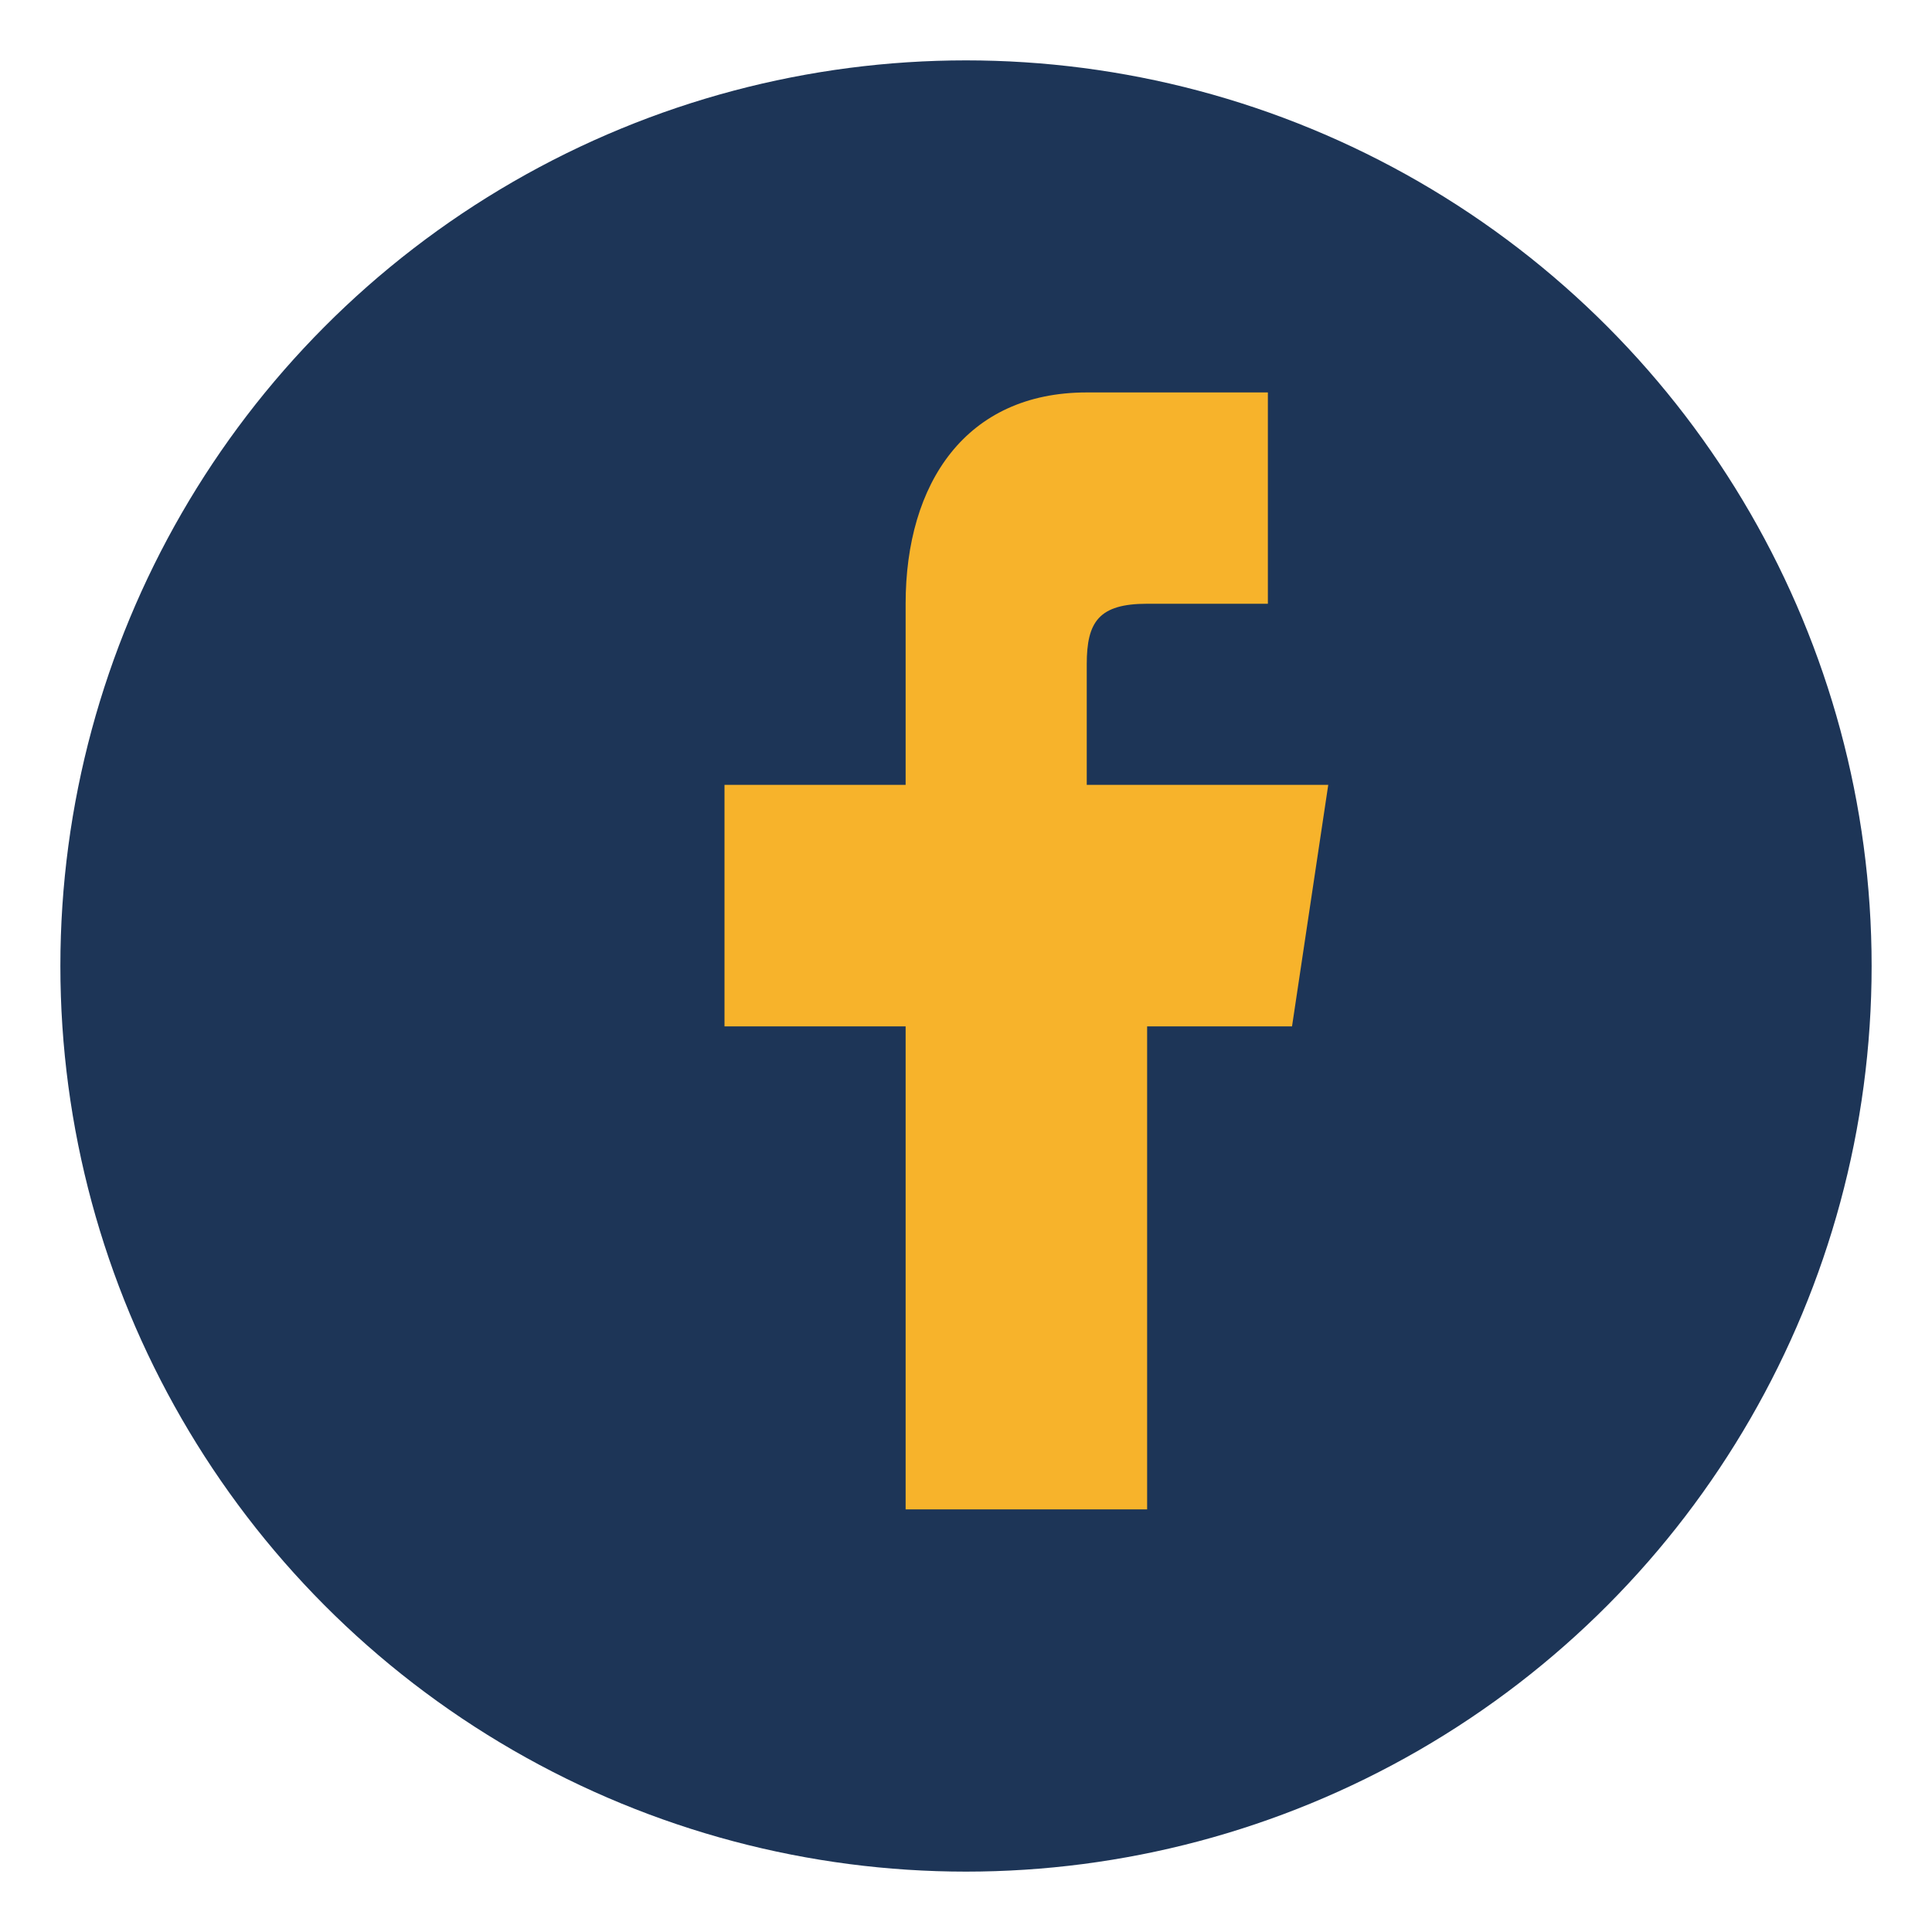<?xml version="1.0" encoding="UTF-8"?>
<svg xmlns="http://www.w3.org/2000/svg" width="32" height="32" viewBox="0 0 32 32"><circle cx="16" cy="16" r="15" fill="#1D3557"/><path d="M18 13v-2c0-.7.2-1 1-1h2v-3.5h-3c-2 0-3 1.5-3 3.5v3H12v4h3v8h4v-8h2.4l.6-4H19z" fill="#F7B32B"/></svg>
